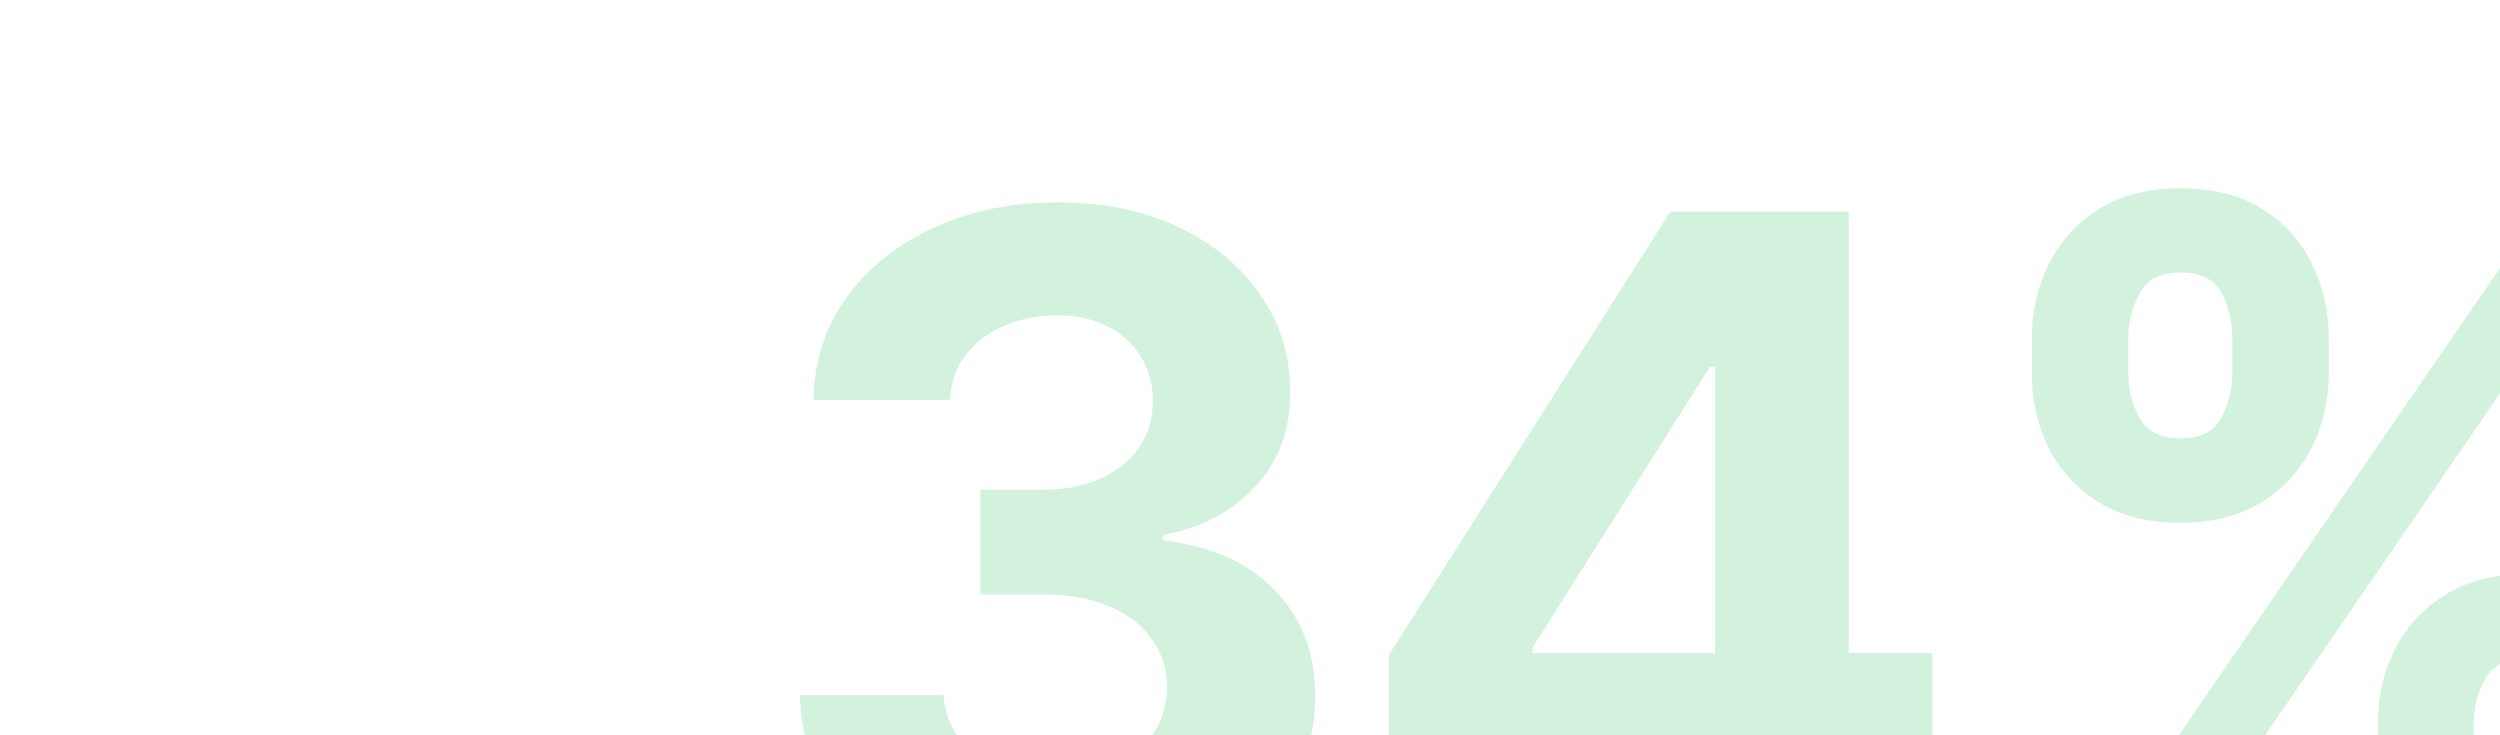 <?xml version="1.0" encoding="utf-8"?>
<svg xmlns="http://www.w3.org/2000/svg" fill="none" height="100%" overflow="visible" preserveAspectRatio="none" style="display: block;" viewBox="0 0 425 125" width="100%">
<g clip-path="url(#clip0_0_492)" id="Frame 2147224136">
<g id="34%">
<path d="M179.482 152.149C171.125 152.149 163.682 150.713 157.153 147.84C150.662 144.93 145.532 140.938 141.764 135.864C138.033 130.753 136.112 124.859 136 118.181H160.399C160.548 120.979 161.462 123.441 163.141 125.567C164.857 127.657 167.133 129.28 169.969 130.436C172.804 131.593 175.994 132.171 179.538 132.171C183.231 132.171 186.496 131.518 189.331 130.212C192.167 128.907 194.386 127.097 195.991 124.784C197.595 122.471 198.397 119.803 198.397 116.782C198.397 113.722 197.539 111.018 195.823 108.667C194.144 106.279 191.719 104.414 188.548 103.071C185.414 101.728 181.683 101.056 177.355 101.056H166.667V83.261H177.355C181.012 83.261 184.239 82.626 187.037 81.358C189.872 80.09 192.073 78.336 193.64 76.098C195.207 73.822 195.991 71.173 195.991 68.151C195.991 65.278 195.3 62.76 193.92 60.596C192.577 58.395 190.674 56.679 188.212 55.448C185.787 54.217 182.952 53.601 179.706 53.601C176.423 53.601 173.42 54.198 170.696 55.392C167.973 56.548 165.79 58.209 164.149 60.372C162.507 62.536 161.63 65.073 161.518 67.983H138.294C138.406 61.38 140.29 55.56 143.947 50.523C147.603 45.487 152.527 41.551 158.72 38.715C164.951 35.843 171.983 34.406 179.818 34.406C187.727 34.406 194.648 35.843 200.579 38.715C206.511 41.588 211.119 45.468 214.402 50.355C217.722 55.205 219.364 60.652 219.327 66.696C219.364 73.113 217.368 78.467 213.339 82.757C209.347 87.047 204.142 89.771 197.725 90.927V91.823C206.157 92.905 212.574 95.833 216.976 100.609C221.416 105.347 223.617 111.279 223.58 118.404C223.617 124.933 221.733 130.735 217.928 135.808C214.159 140.882 208.955 144.874 202.314 147.784C195.674 150.694 188.063 152.149 179.482 152.149Z" fill="#20BF57" fill-opacity="0.2"/>
<path d="M236.111 130.436V111.353L283.958 35.973H300.411V62.387H290.673L260.51 110.122V111.018H328.503V130.436H236.111ZM291.121 150.582V124.616L291.569 116.166V35.973H314.289V150.582H291.121Z" fill="#20BF57" fill-opacity="0.2"/>
<path d="M404.229 129.093V123.049C404.229 118.46 405.199 114.245 407.139 110.402C409.116 106.522 411.971 103.425 415.701 101.112C419.469 98.762 424.058 97.587 429.468 97.587C434.952 97.587 439.559 98.743 443.29 101.056C447.058 103.369 449.894 106.466 451.796 110.346C453.736 114.189 454.706 118.423 454.706 123.049V129.093C454.706 133.682 453.736 137.916 451.796 141.796C449.856 145.639 447.002 148.717 443.234 151.03C439.466 153.38 434.877 154.555 429.468 154.555C423.984 154.555 419.376 153.38 415.645 151.03C411.915 148.717 409.079 145.639 407.139 141.796C405.199 137.916 404.229 133.682 404.229 129.093ZM420.514 123.049V129.093C420.514 131.742 421.148 134.241 422.417 136.592C423.722 138.942 426.073 140.117 429.468 140.117C432.863 140.117 435.176 138.961 436.407 136.648C437.675 134.335 438.31 131.816 438.31 129.093V123.049C438.31 120.326 437.713 117.789 436.519 115.438C435.325 113.088 432.975 111.913 429.468 111.913C426.11 111.913 423.778 113.088 422.473 115.438C421.167 117.789 420.514 120.326 420.514 123.049ZM345.414 63.506V57.462C345.414 52.836 346.402 48.602 348.38 44.759C350.357 40.879 353.211 37.783 356.942 35.47C360.71 33.157 365.261 32 370.596 32C376.118 32 380.744 33.157 384.475 35.47C388.206 37.783 391.041 40.879 392.981 44.759C394.921 48.602 395.891 52.836 395.891 57.462V63.506C395.891 68.132 394.902 72.367 392.925 76.21C390.985 80.052 388.131 83.13 384.363 85.443C380.632 87.719 376.043 88.857 370.596 88.857C365.149 88.857 360.542 87.7 356.774 85.387C353.043 83.037 350.208 79.959 348.268 76.153C346.365 72.311 345.414 68.095 345.414 63.506ZM361.81 57.462V63.506C361.81 66.23 362.445 68.748 363.713 71.061C365.019 73.374 367.313 74.531 370.596 74.531C374.029 74.531 376.36 73.374 377.592 71.061C378.86 68.748 379.494 66.23 379.494 63.506V57.462C379.494 54.739 378.897 52.202 377.703 49.852C376.51 47.501 374.141 46.326 370.596 46.326C367.276 46.326 364.982 47.52 363.713 49.908C362.445 52.295 361.81 54.814 361.81 57.462ZM352.801 150.582L431.594 35.973H446.256L367.463 150.582H352.801Z" fill="#20BF57" fill-opacity="0.2"/>
</g>
</g>
<defs>
<clipPath id="clip0_0_492">
<rect fill="white" height="125" width="425"/>
</clipPath>
</defs>
</svg>